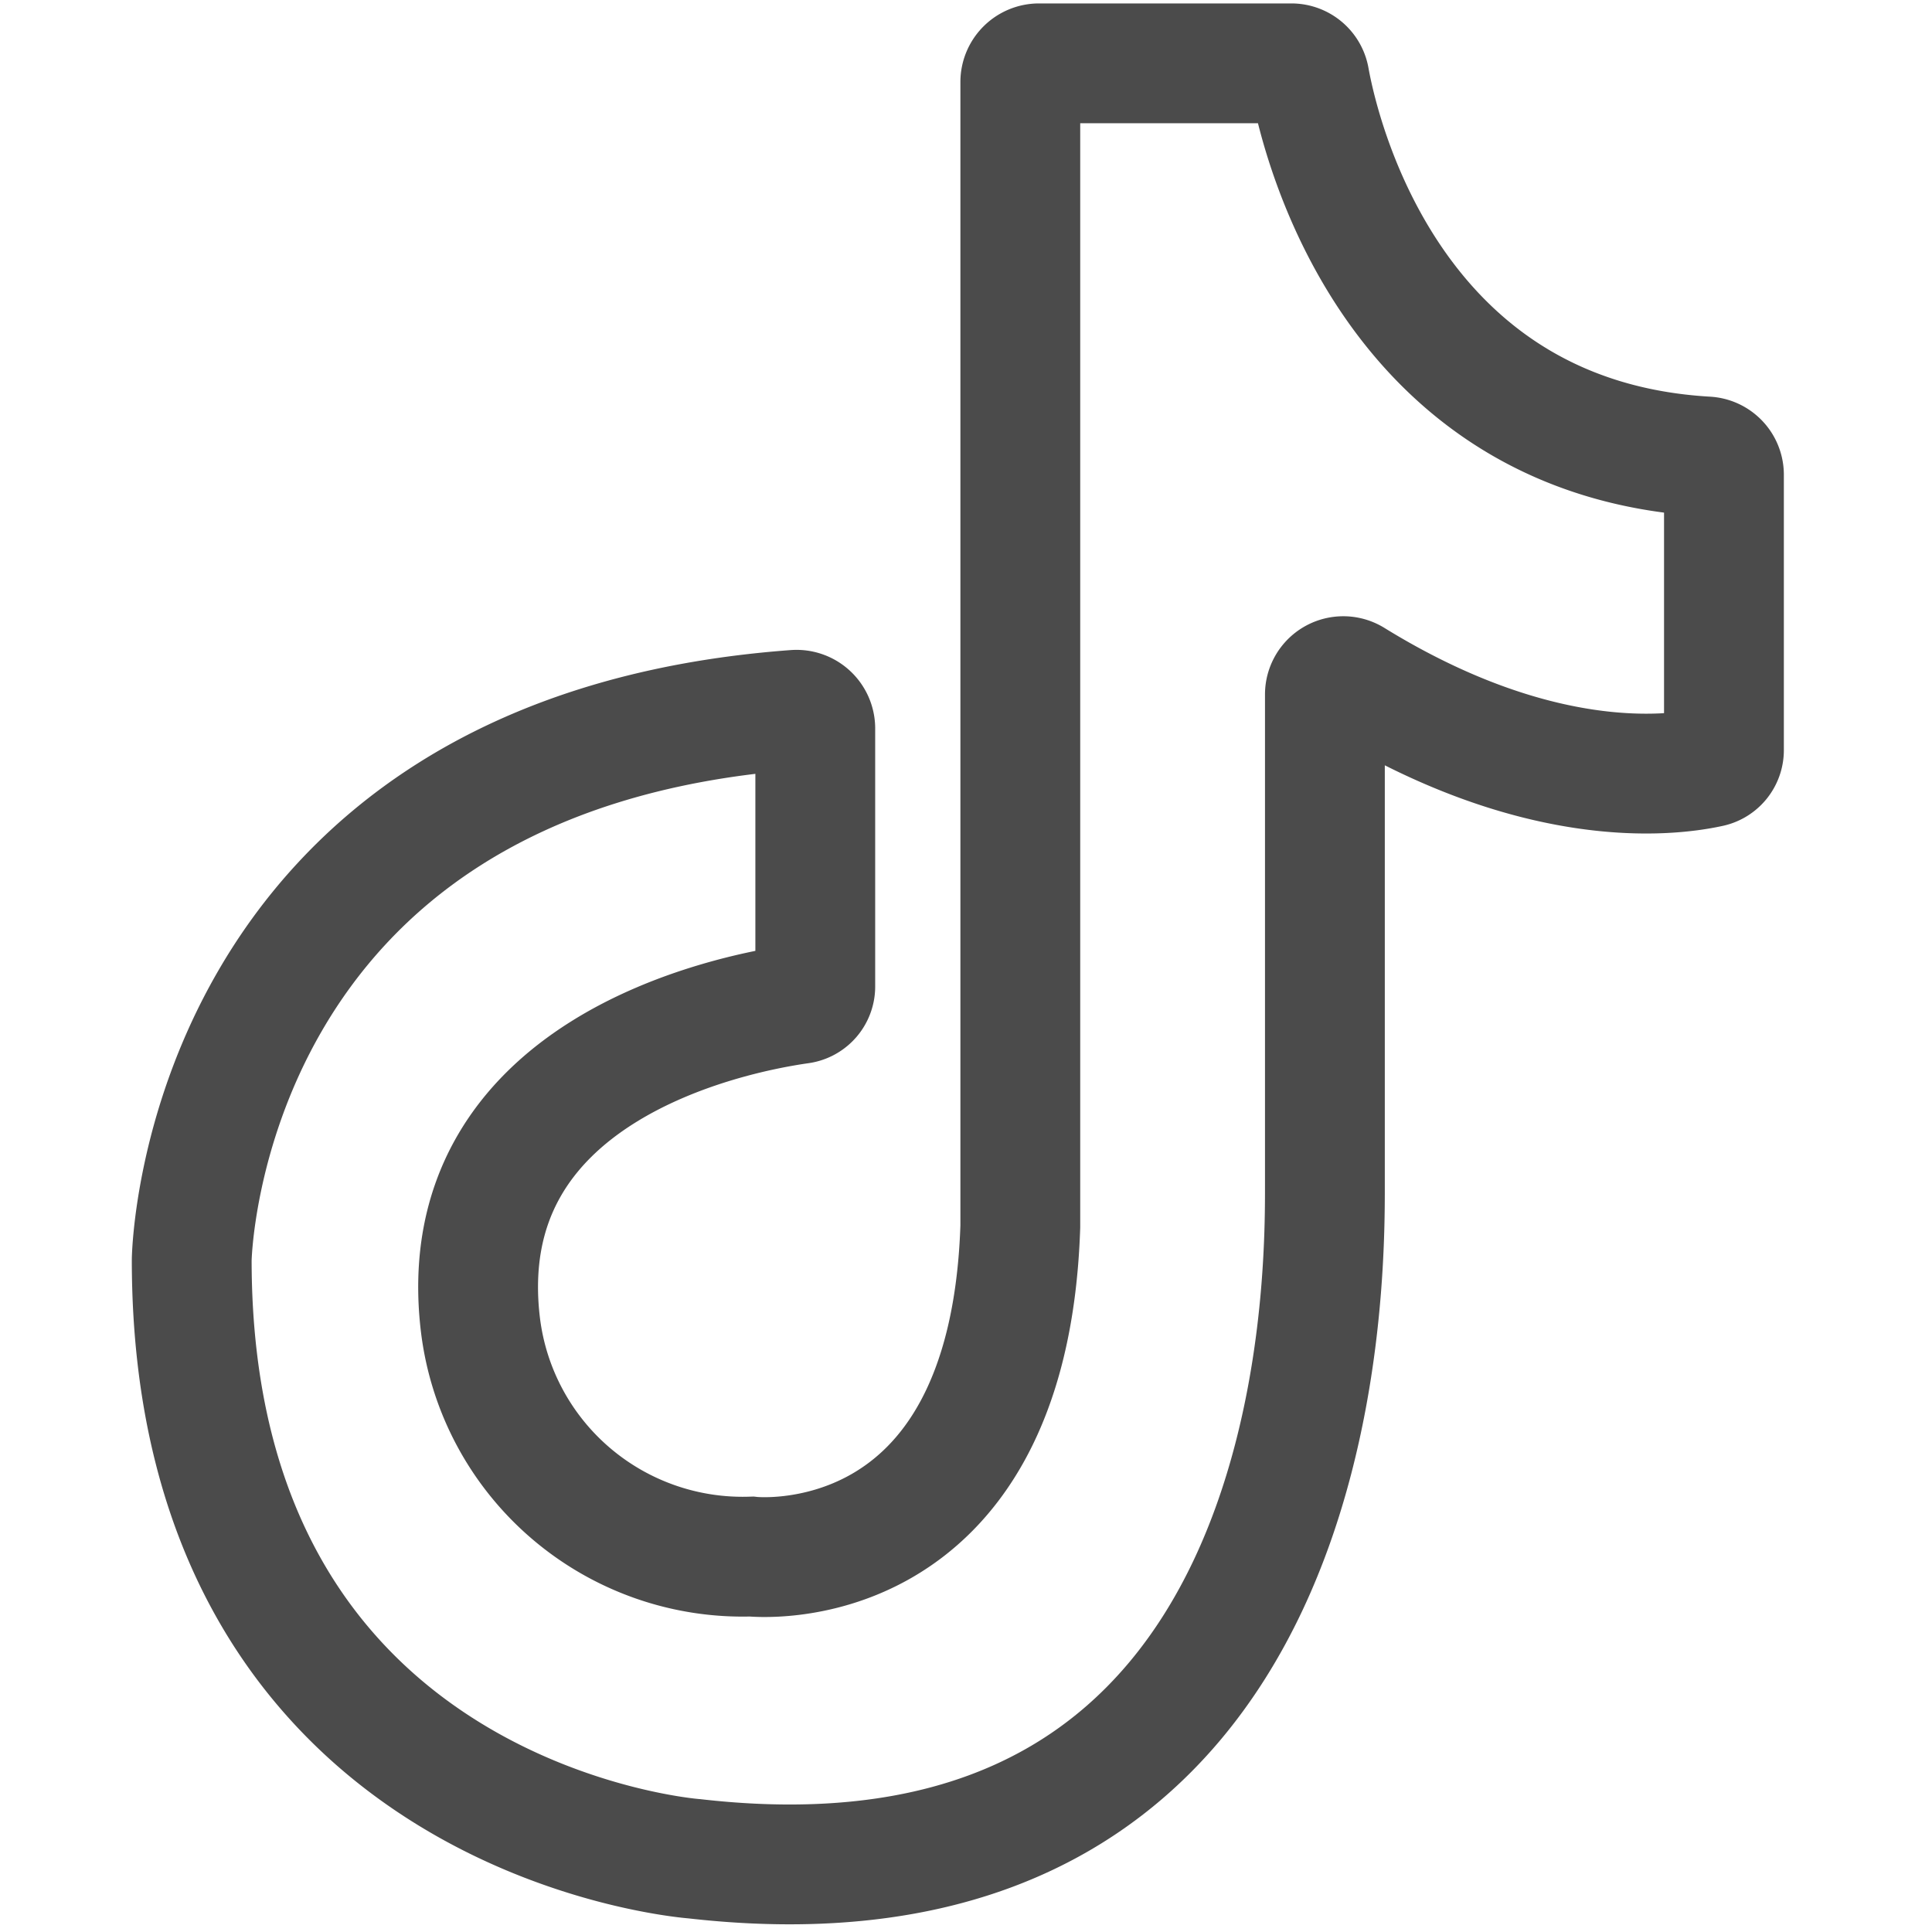 <svg xmlns="http://www.w3.org/2000/svg" width="800" height="800" viewBox="0 0 64 64" stroke-width="3" stroke="#000000" fill="none" xmlns:v="https://vecta.io/nano"><path d="M56.633 25.422c-1.4.304-5.77.79-11.807-2.928a.609.607 0 0 0-.937.51v16.193c0 3.256.183 24.782-20.887 22.377 0 0-16.651-1.215-16.651-19.838 0 0 .231-16.764 19.987-18.222a.621.62 0 0 1 .669.607v8.54a.584.583 0 0 1-.511.595c-2.313.328-11.612 2.187-10.578 10.654a8.752 8.734 0 0 0 8.971 7.653s8.52.948 8.91-10.933V2.705a.621.62 0 0 1 .609-.607h8.374a.609.607 0 0 1 .596.498c.438 2.43 2.946 11.929 13.146 12.525a.609.607 0 0 1 .584.595v9.123a.584.583 0 0 1-.475.583z" fill="#000" fill-opacity="0" stroke="#4b4b4b" stroke-width="3.969"/></svg>